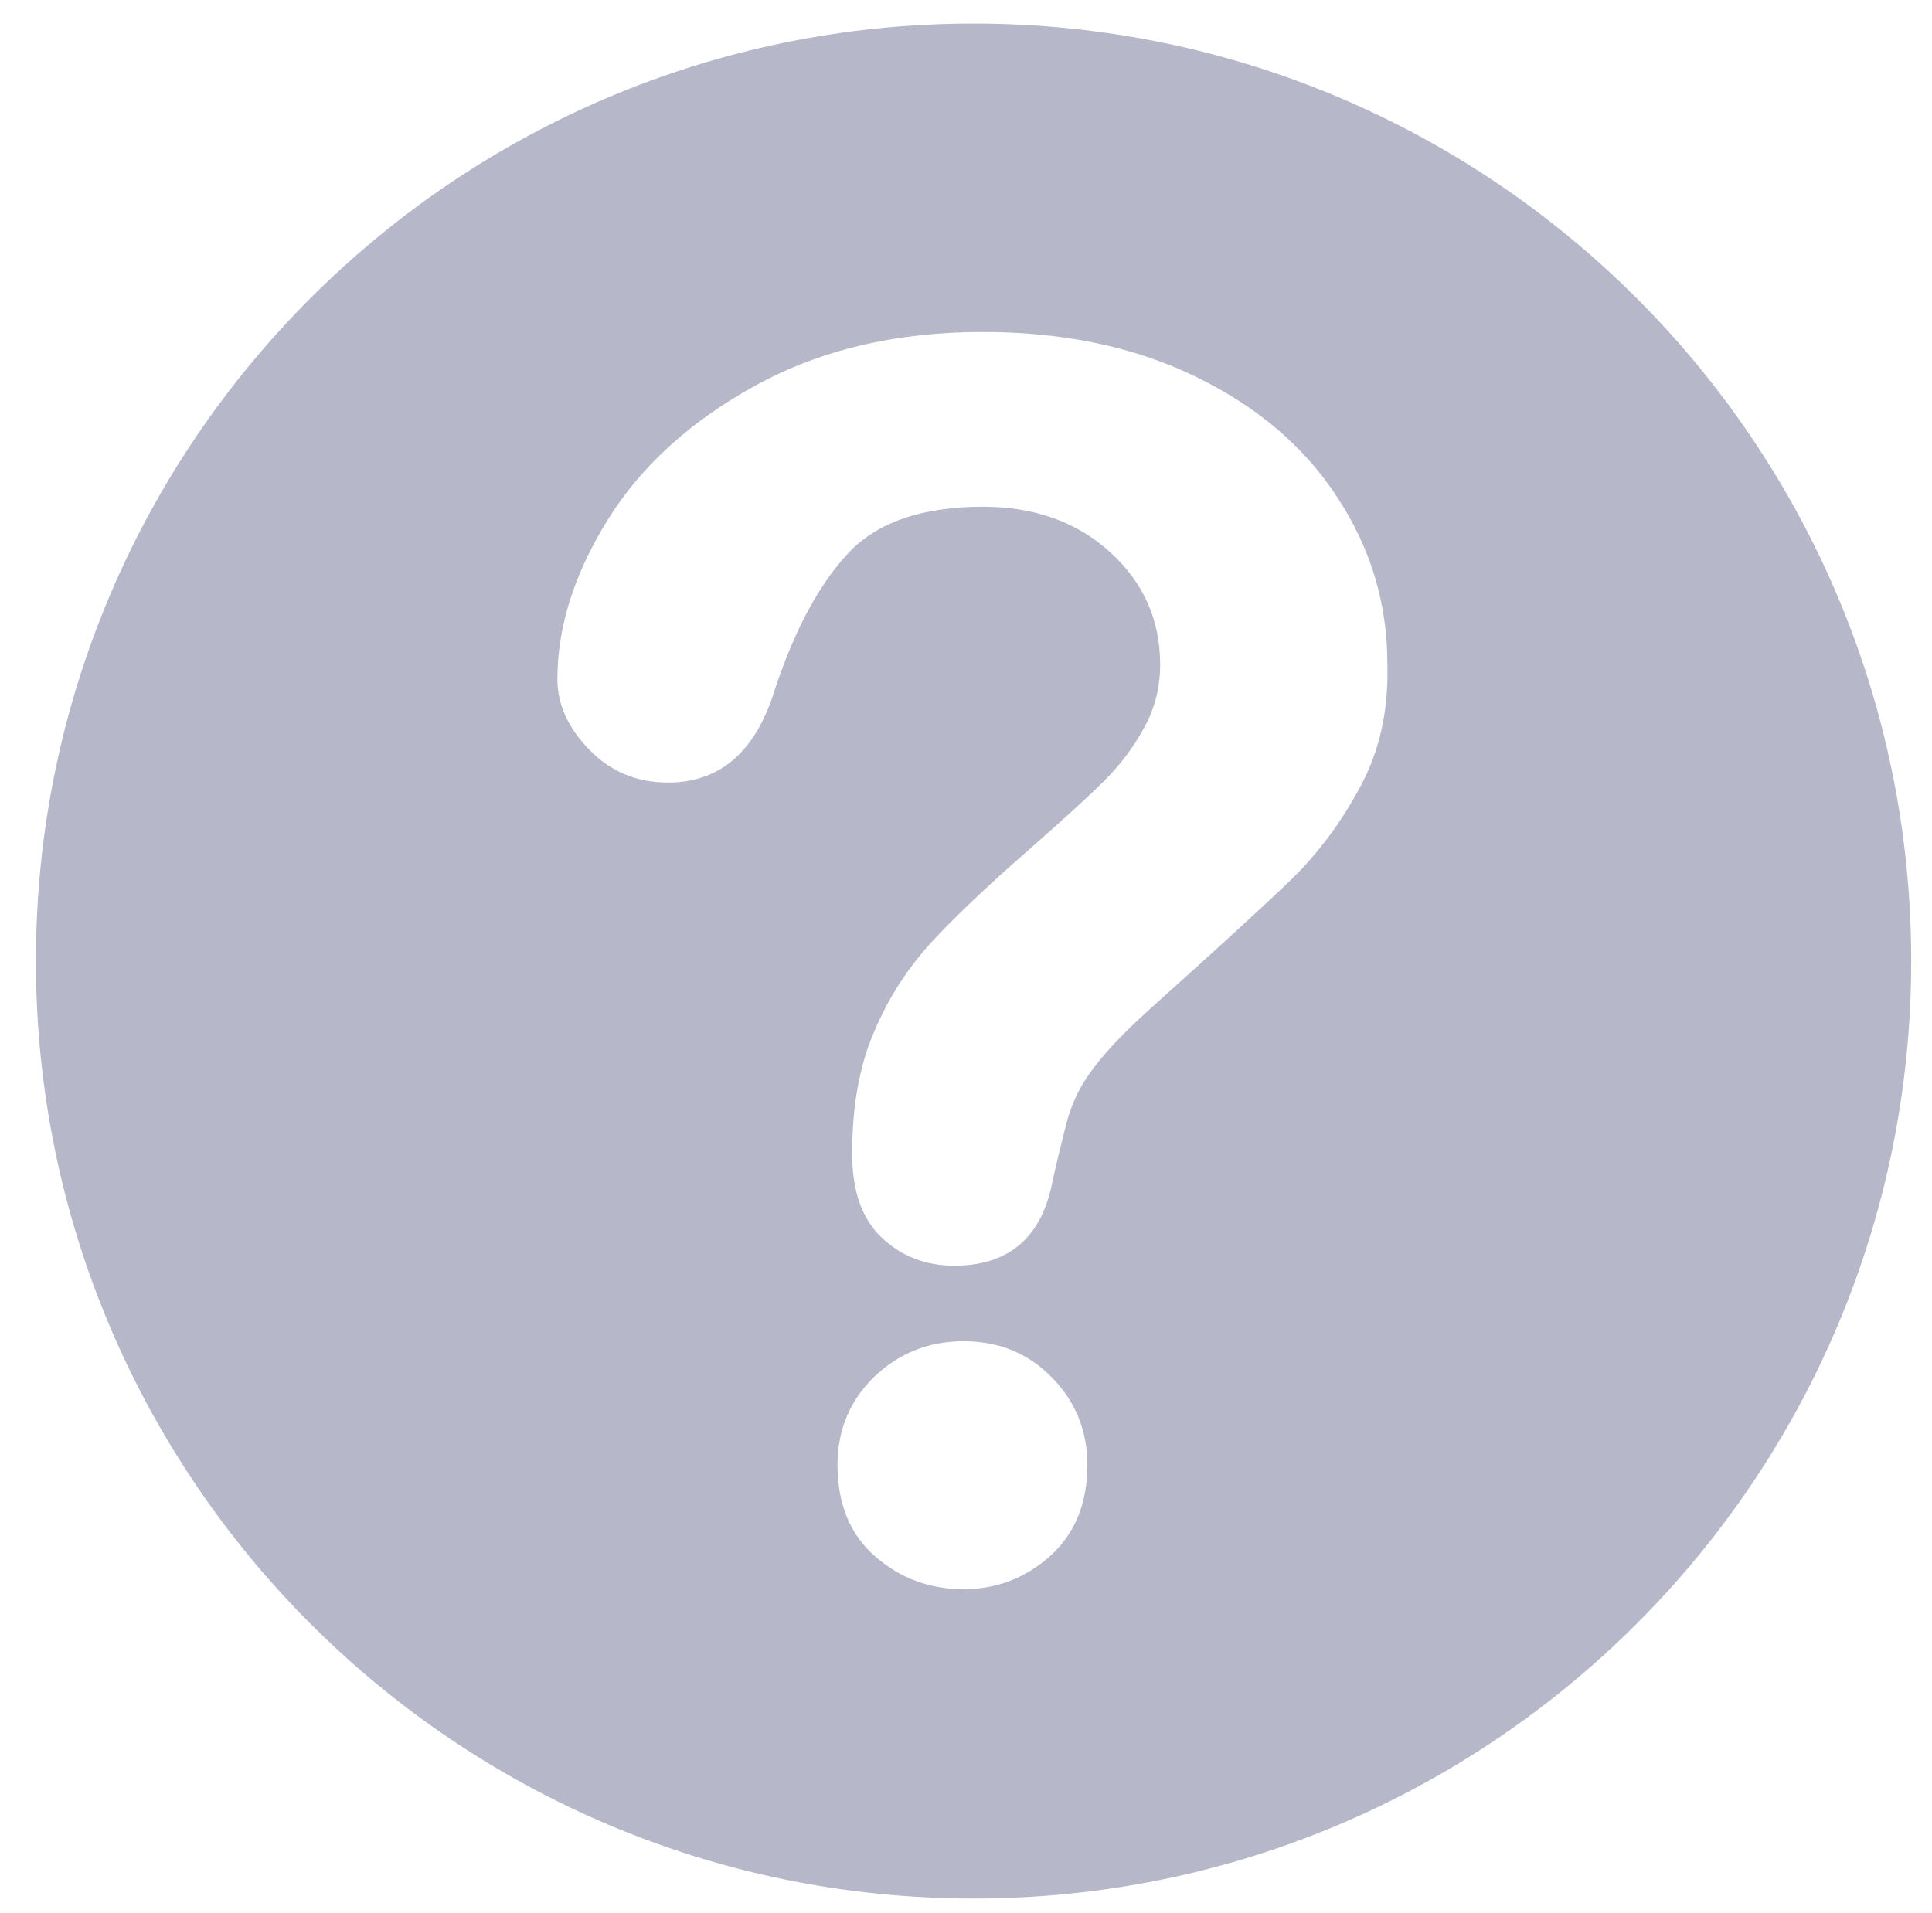 <?xml version="1.0" encoding="utf-8"?>
<!-- Generator: Adobe Illustrator 24.1.1, SVG Export Plug-In . SVG Version: 6.00 Build 0)  -->
<svg version="1.1" id="Layer_1" xmlns="http://www.w3.org/2000/svg" xmlns:xlink="http://www.w3.org/1999/xlink" x="0px" y="0px"
	 viewBox="0 0 409 405" style="enable-background:new 0 0 409 405;" xml:space="preserve">
<style type="text/css">
	.st0{fill:#B7B7CA;}
</style>
<path class="st0" d="M206.1,5C96.5,5,7.6,93.8,7.6,203.5c0,109.6,88.9,198.5,198.5,198.5c109.6,0,198.5-88.9,198.5-198.5
	C404.6,93.8,315.7,5,206.1,5z M222.3,329.5c-5.3,4.7-11.4,7-18.3,7c-7.2,0-13.4-2.3-18.7-6.9c-5.3-4.6-8-11.1-8-19.4
	c0-7.4,2.6-13.6,7.7-18.6c5.2-5,11.5-7.6,19-7.6c7.4,0,13.6,2.5,18.6,7.6c5,5,7.6,11.3,7.6,18.6
	C230.2,318.4,227.5,324.8,222.3,329.5z M287.9,166.7c-4,7.5-8.9,14-14.4,19.4c-5.6,5.4-15.6,14.6-30,27.5c-4,3.6-7.2,6.8-9.6,9.6
	c-2.4,2.8-4.2,5.3-5.4,7.6c-1.2,2.3-2.1,4.6-2.7,6.9c-0.6,2.3-1.6,6.3-2.9,12c-2.2,12.2-9.2,18.3-20.9,18.3c-6.1,0-11.2-2-15.4-6
	c-4.2-4-6.2-9.9-6.2-17.8c0-9.8,1.5-18.4,4.6-25.6c3-7.2,7.1-13.5,12.1-19c5-5.4,11.8-11.9,20.4-19.4c7.5-6.6,12.9-11.5,16.3-14.9
	c3.3-3.3,6.2-7.1,8.4-11.2c2.3-4.1,3.4-8.6,3.4-13.4c0-9.4-3.5-17.3-10.5-23.7c-7-6.4-16-9.7-27-9.7c-12.9,0-22.4,3.3-28.5,9.8
	c-6.1,6.5-11.3,16.1-15.5,28.7c-4,13.2-11.5,19.9-22.7,19.9c-6.6,0-12.1-2.3-16.6-6.9c-4.5-4.6-6.8-9.6-6.8-15
	c0-11.1,3.6-22.4,10.7-33.8c7.1-11.4,17.6-20.9,31.3-28.4c13.7-7.5,29.7-11.3,48-11.3c17,0,32,3.1,45,9.4
	c13,6.3,23.1,14.8,30.1,25.6c7.1,10.8,10.6,22.5,10.6,35.2C294,150.5,292,159.2,287.9,166.7z"/>
</svg>
